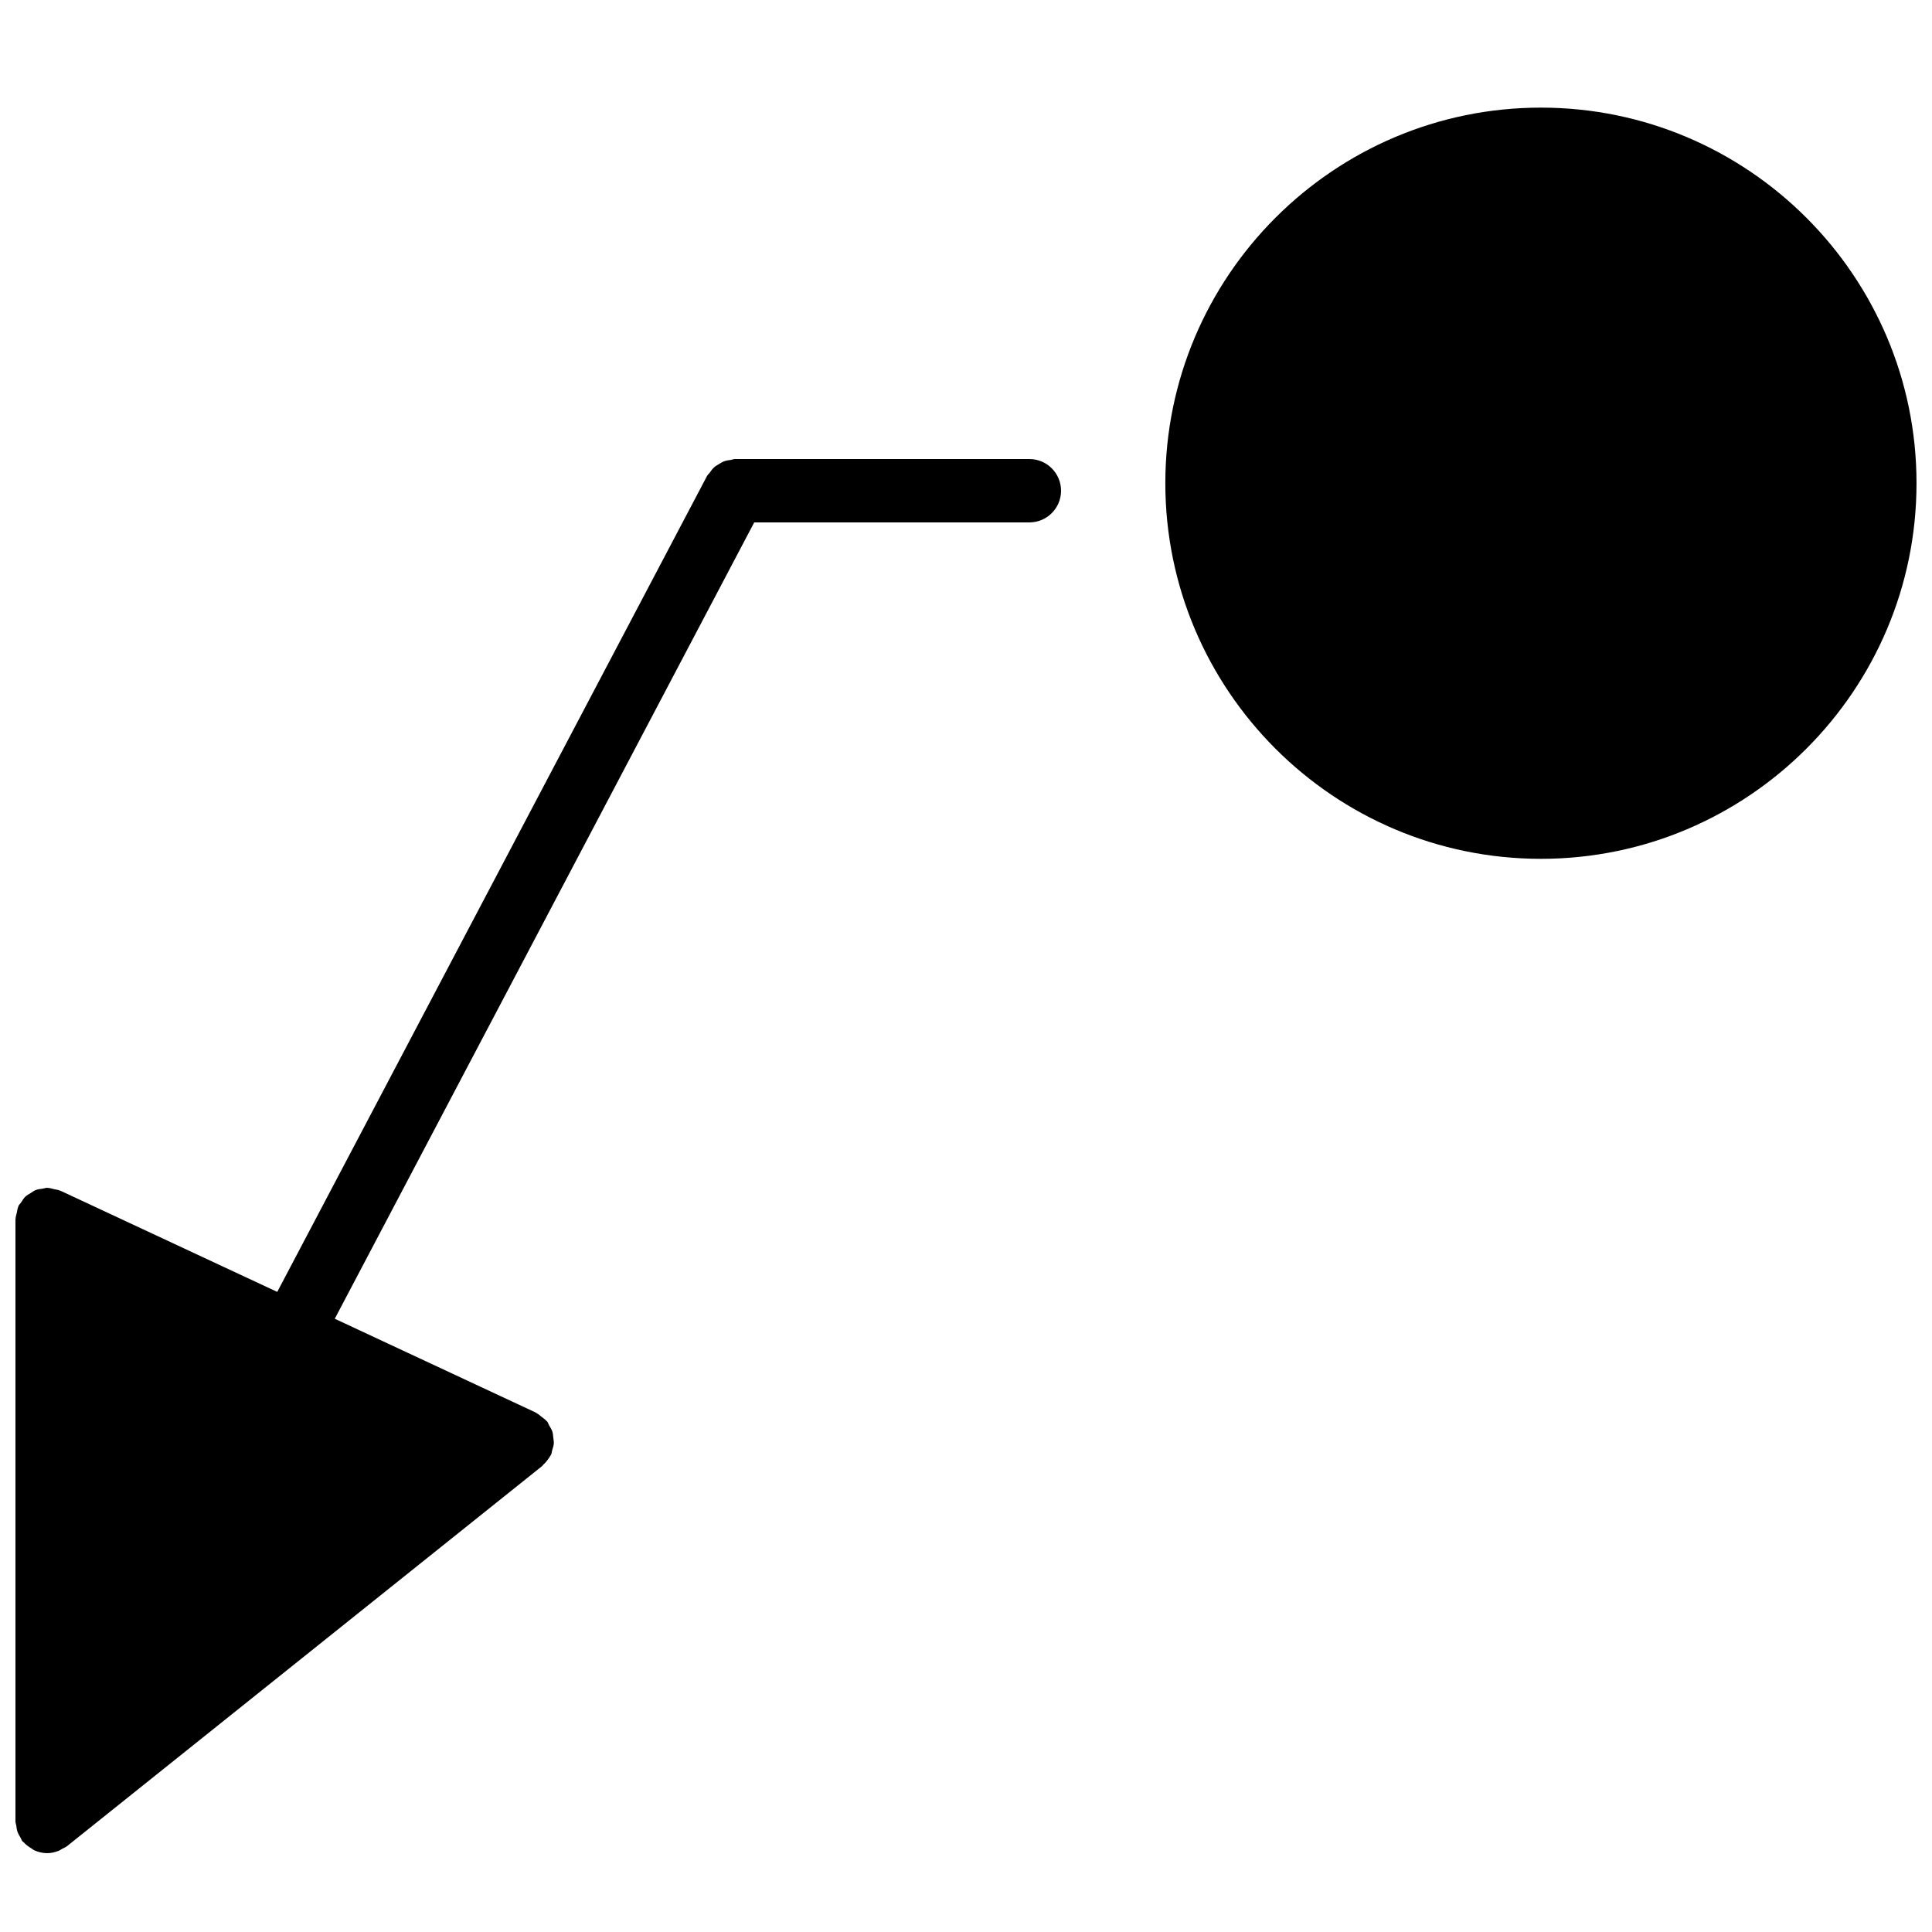 <?xml version="1.0" encoding="UTF-8"?>
<!-- Uploaded to: SVG Repo, www.svgrepo.com, Generator: SVG Repo Mixer Tools -->
<svg width="800px" height="800px" version="1.1" viewBox="144 144 512 512" xmlns="http://www.w3.org/2000/svg">
 <defs>
  <clipPath id="b">
   <path d="m452 172h199.9v200h-199.9z"/>
  </clipPath>
  <clipPath id="a">
   <path d="m148.09 265h277.91v371h-277.91z"/>
  </clipPath>
 </defs>
 <g>
  <g clip-path="url(#b)">
   <path d="m552.36 172.52c-54.891 0-99.535 44.652-99.535 99.535 0 54.891 44.645 99.543 99.535 99.543s99.535-44.652 99.535-99.543c0-54.883-44.645-99.535-99.535-99.535" fill-rule="evenodd"/>
  </g>
  <g clip-path="url(#a)">
   <path d="m416.79 265.65h-77.98c-0.414 0-0.758 0.176-1.152 0.234-0.578 0.078-1.148 0.145-1.703 0.348-0.523 0.184-0.957 0.477-1.43 0.762-0.453 0.27-0.898 0.512-1.293 0.875-0.453 0.402-0.781 0.891-1.133 1.375-0.219 0.32-0.539 0.539-0.723 0.891l-113.9 216.23-57.434-26.801c-0.051-0.027-0.102-0.02-0.152-0.043-0.477-0.211-1.031-0.25-1.562-0.379-0.57-0.125-1.133-0.336-1.703-0.344-0.051 0-0.086-0.023-0.133-0.023-0.387 0-0.723 0.168-1.094 0.219-0.672 0.09-1.344 0.148-1.973 0.402-0.488 0.191-0.875 0.512-1.309 0.789-0.48 0.293-0.977 0.535-1.387 0.93-0.461 0.438-0.766 0.984-1.117 1.504-0.227 0.355-0.555 0.613-0.73 1-0.023 0.051-0.016 0.102-0.035 0.152-0.227 0.496-0.266 1.066-0.395 1.609-0.117 0.555-0.316 1.094-0.336 1.648 0 0.051-0.023 0.09-0.023 0.141v159.54c0 0.371 0.168 0.699 0.211 1.051 0.074 0.59 0.148 1.145 0.344 1.707 0.199 0.551 0.488 1.039 0.797 1.535 0.184 0.309 0.262 0.664 0.488 0.957 0.09 0.109 0.234 0.145 0.328 0.25 0.578 0.664 1.281 1.168 2.039 1.621 0.27 0.152 0.488 0.387 0.773 0.512 1.047 0.473 2.191 0.766 3.418 0.766 1.023 0 2.031-0.234 3.004-0.605 0.371-0.141 0.664-0.367 1-0.555 0.418-0.227 0.855-0.375 1.242-0.68l125.95-100.76c0.117-0.102 0.168-0.242 0.285-0.344 0.586-0.52 1.082-1.125 1.52-1.812 0.125-0.211 0.285-0.387 0.395-0.605 0.051-0.094 0.117-0.152 0.16-0.242 0.176-0.387 0.168-0.789 0.285-1.176 0.176-0.59 0.387-1.16 0.43-1.766 0.039-0.543-0.07-1.055-0.137-1.586-0.059-0.535-0.074-1.066-0.242-1.586-0.195-0.59-0.531-1.094-0.84-1.621-0.203-0.344-0.285-0.738-0.547-1.066-0.051-0.059-0.133-0.086-0.184-0.152-0.359-0.426-0.848-0.73-1.293-1.082-0.445-0.344-0.848-0.738-1.336-0.984-0.074-0.039-0.117-0.105-0.191-0.141l-53.277-24.863 111.16-211.04h72.918c4.633 0 8.395-3.762 8.395-8.395 0-4.637-3.762-8.398-8.395-8.398" fill-rule="evenodd"/>
  </g>
 </g>
</svg>